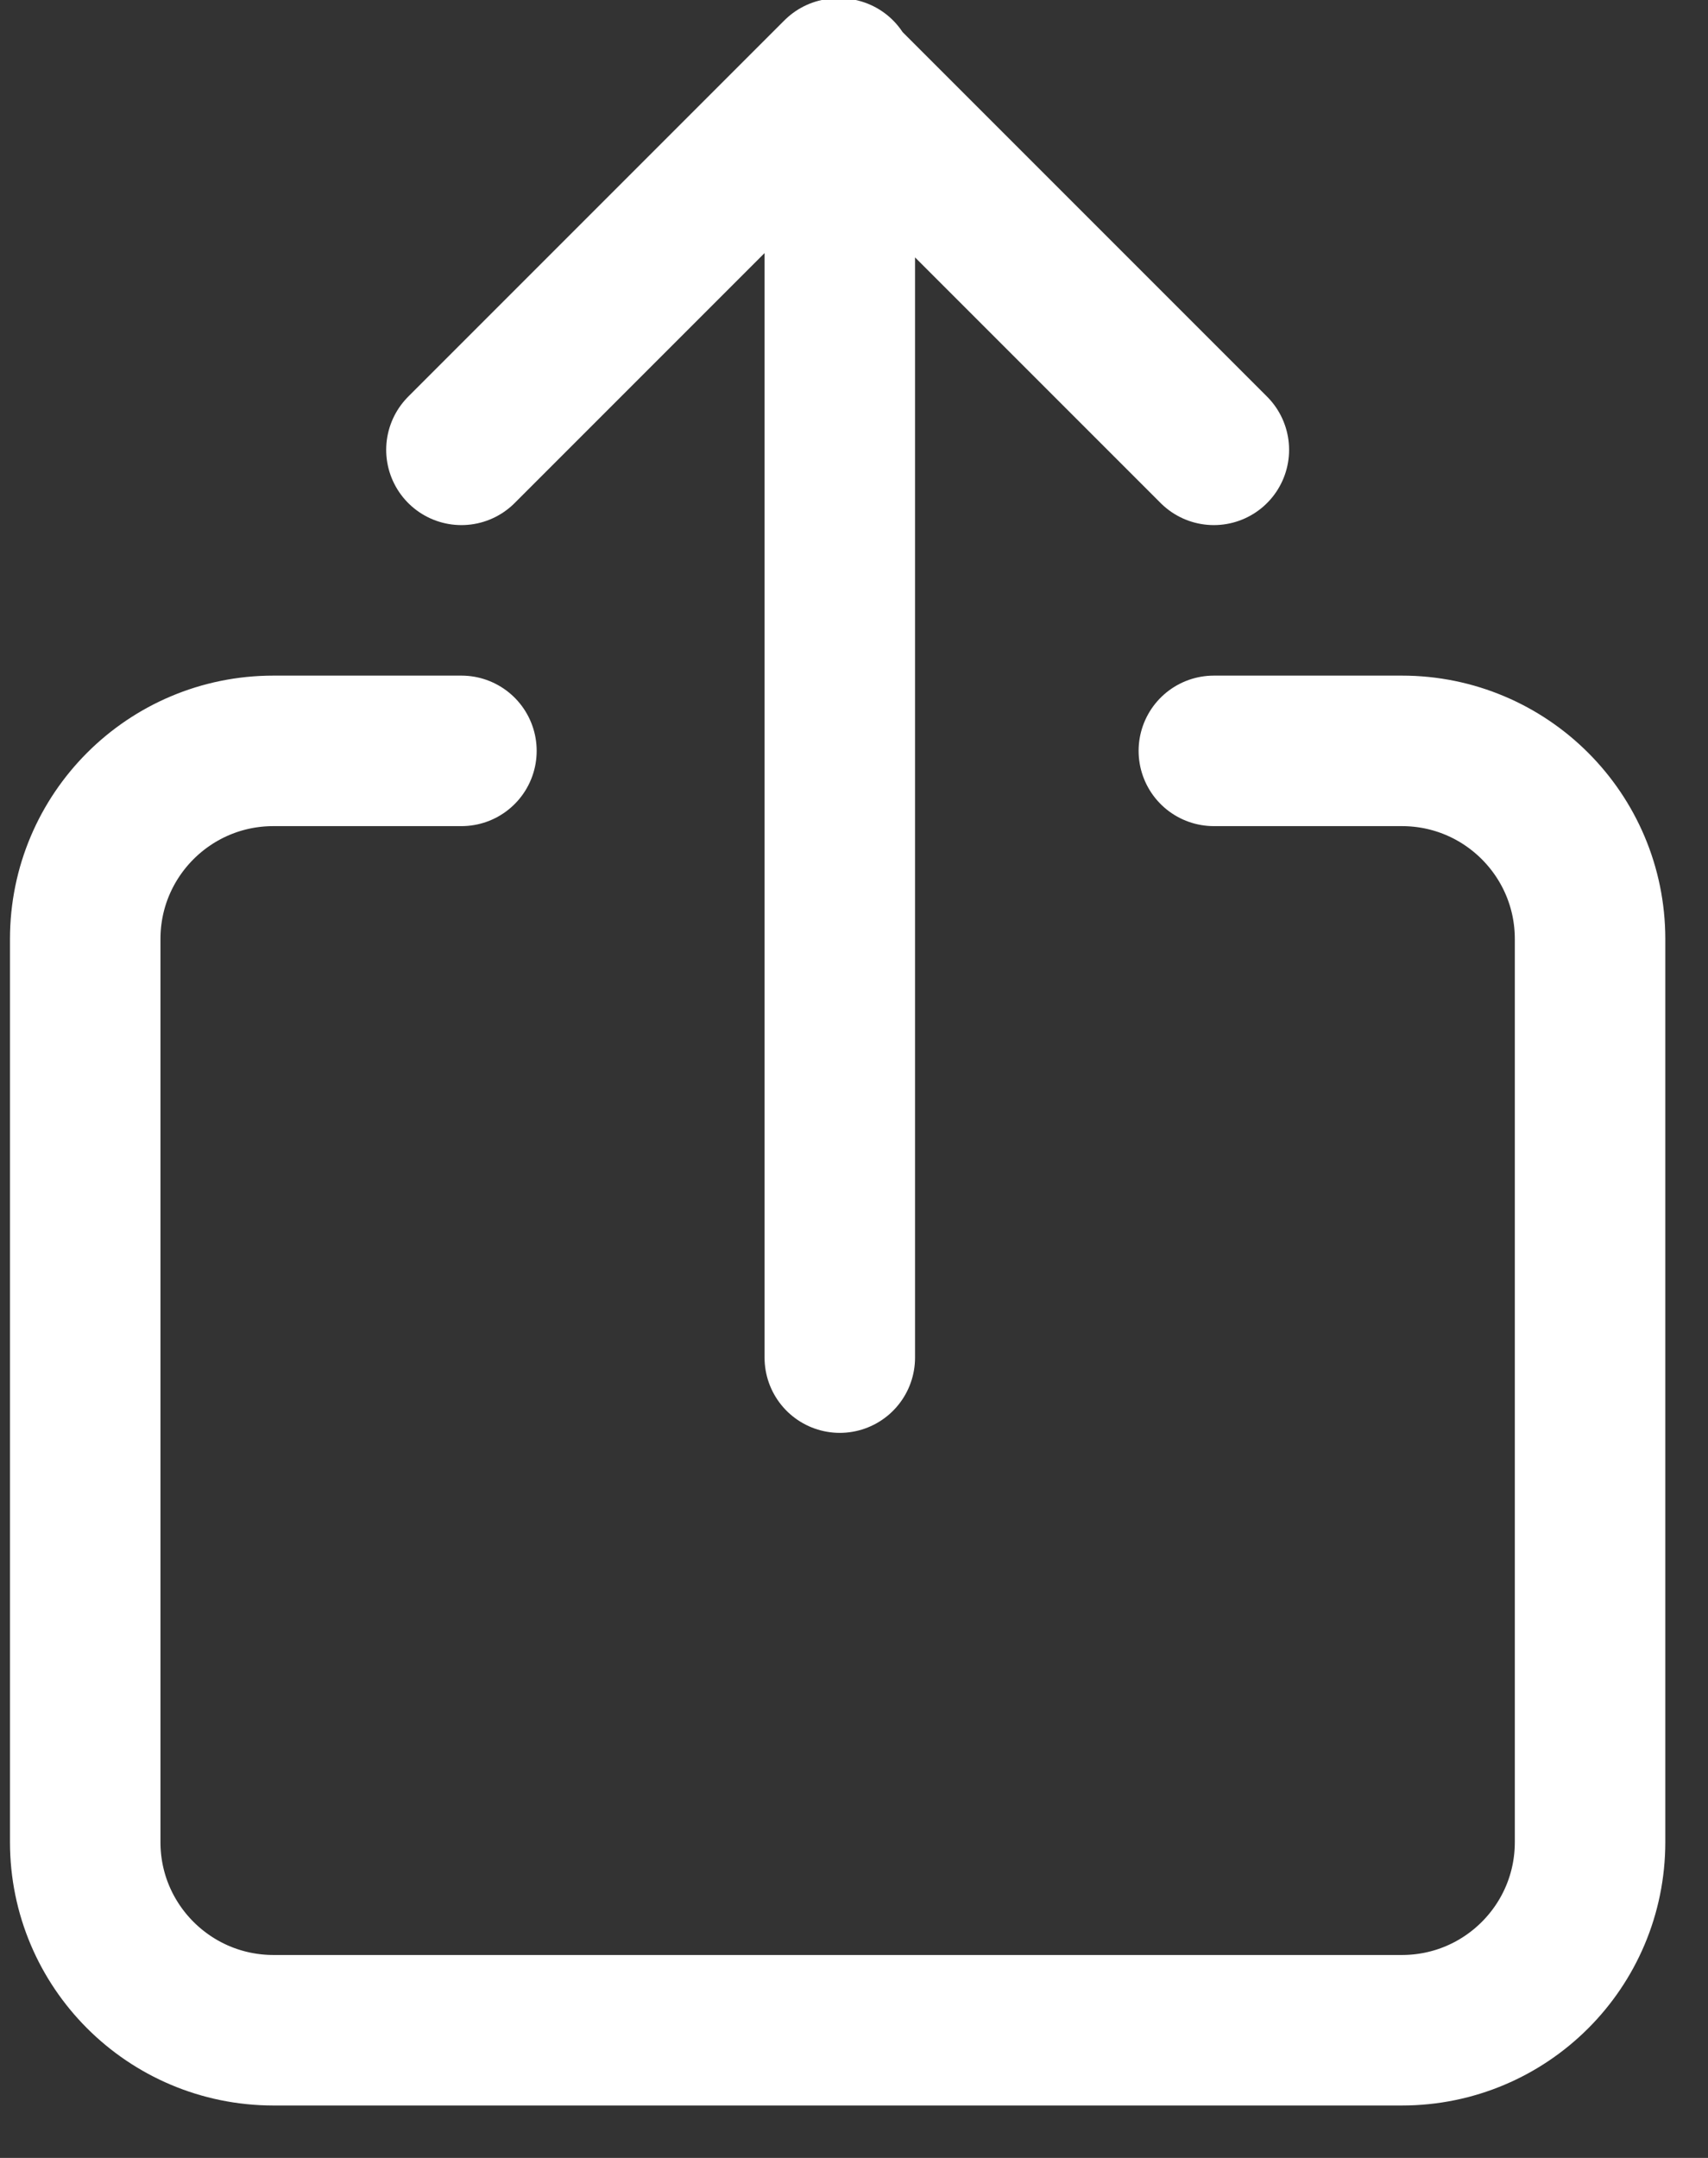 <svg xmlns="http://www.w3.org/2000/svg" width="19" height="24" viewBox="0 0 19 24">
    <rect x="0" y="0" width="19" height="24" fill="#333333" stroke="none"/>
    <g fill="none" fill-rule="evenodd" stroke="#ffffff" stroke-linecap="round" stroke-linejoin="round" stroke-width="1.674">
        <path d="M12.815 7.663h2.092C16.063 7.663 17 8.6 17 9.755V19.8c0 1.156-.937 2.092-2.093 2.092H2.353C1.197 21.891.26 20.955.26 19.8V9.755c0-1.155.937-2.092 2.093-2.092h2.092M12.815 4.315L8.63.13 4.445 4.315M8.654 14.411L8.654.13" transform="translate(.688 .688)"/>
    </g>
</svg>

